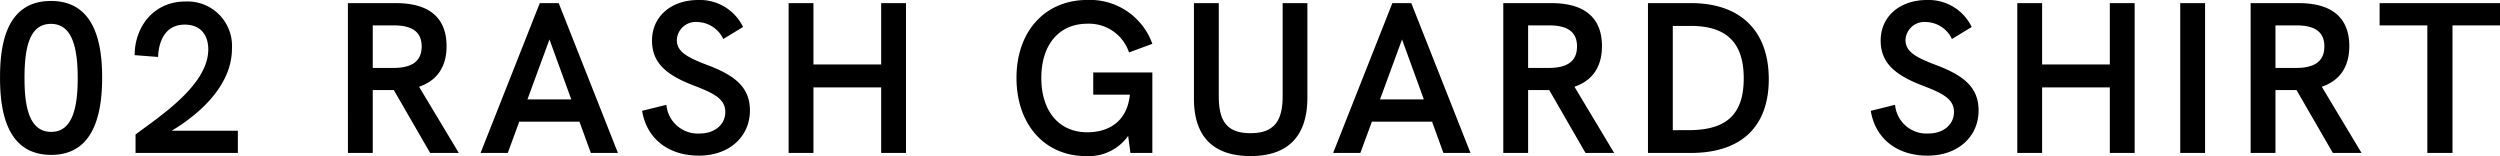 <svg xmlns="http://www.w3.org/2000/svg" width="348.885" height="21.78" viewBox="0 0 348.885 21.78">
  <path id="パス_1034" data-name="パス 1034" d="M-166.845.27c6.09,0,7.1-6.015,7.1-10.8,0-4.62-.945-10.68-7.14-10.68-6.315,0-7.11,6.24-7.11,10.65C-174-5.97-173.145.27-166.845.27Zm-3.735-10.71c0-4.11.63-7.575,3.69-7.575,2.955,0,3.735,3.285,3.735,7.59,0,4.125-.75,7.485-3.69,7.485C-169.95-2.94-170.58-6.5-170.58-10.44Zm15.495,7.86V0h14.28V-3.105h-9.225c4.74-2.865,8.4-6.84,8.4-11.46a6.2,6.2,0,0,0-6.48-6.57c-4.59,0-7.1,3.69-7.1,7.485l3.27.255c.09-2.355,1.1-4.515,3.72-4.515,2.22,0,3.285,1.455,3.285,3.45C-144.93-9.465-151.77-5.07-155.085-2.58ZM-125.445,0h3.465V-8.775h2.94L-113.97,0h4l-5.55-9.24c2.49-.84,3.84-2.76,3.84-5.67,0-3.69-2.115-6-7.08-6h-6.69Zm3.465-11.865v-5.94h2.865c2.19,0,3.96.6,3.96,2.94,0,2.325-1.725,3-3.96,3ZM-106.935,0h3.795l1.605-4.365h8.4L-91.545,0h3.78L-96.03-20.91h-2.64Zm6.54-7.47,3.075-8.37,3.045,8.37ZM-76.455.375c4.215,0,7.11-2.64,7.11-6.3,0-3.285-2.16-4.92-5.94-6.345-2.955-1.11-4.26-1.92-4.26-3.495A2.636,2.636,0,0,1-76.65-18.27a4.1,4.1,0,0,1,3.585,2.37l2.76-1.68a6.674,6.674,0,0,0-6.225-3.765c-3.9,0-6.48,2.37-6.48,5.655,0,3.195,2.1,4.86,5.91,6.315,2.745,1.05,4.32,1.845,4.32,3.66s-1.56,3-3.555,3A4.4,4.4,0,0,1-81-6.72l-3.39.84C-83.775-2.085-80.835.375-76.455.375ZM-63.945,0h3.465V-9.15h9.45V0h3.465V-20.91H-51.03v8.565h-9.45V-20.91h-3.465ZM-22.47.435a6.736,6.736,0,0,0,5.91-2.82L-16.245,0h3.06V-11.235h-8.25v3.1h5.115c-.435,4.17-3.45,5.25-5.94,5.25-3.915,0-6.42-2.895-6.42-7.59,0-4.665,2.505-7.56,6.42-7.56a5.888,5.888,0,0,1,5.82,4.005l3.255-1.2a9.232,9.232,0,0,0-9.075-6.12c-5.9,0-9.885,4.365-9.885,10.875C-32.145-3.93-28.155.435-22.47.435Zm23,0c5.19,0,7.92-2.76,7.92-8.145v-13.2H5V-7.95C5-4.56,3.885-2.76.525-2.76c-3.39,0-4.44-1.77-4.44-5.19V-20.91H-7.38V-7.56C-7.38-2.265-4.665.435.525.435ZM12.045,0h3.8l1.605-4.365h8.4L27.435,0h3.78L22.95-20.91H20.31Zm6.54-7.47,3.075-8.37,3.045,8.37ZM35.79,0h3.465V-8.775H42.2L47.265,0h4L45.72-9.24c2.49-.84,3.84-2.76,3.84-5.67,0-3.69-2.115-6-7.08-6H35.79Zm3.465-11.865v-5.94H42.12c2.19,0,3.96.6,3.96,2.94,0,2.325-1.725,3-3.96,3ZM55.98,0h5.97c7.02,0,10.89-3.645,10.89-10.29,0-6.765-3.96-10.62-10.86-10.62h-6Zm3.465-3.18V-17.73H61.92c4.635,0,7.425,1.965,7.425,7.32,0,5.43-2.835,7.23-7.74,7.23ZM95.01.375c4.215,0,7.11-2.64,7.11-6.3,0-3.285-2.16-4.92-5.94-6.345-2.955-1.11-4.26-1.92-4.26-3.495a2.636,2.636,0,0,1,2.895-2.505A4.1,4.1,0,0,1,98.4-15.9l2.76-1.68a6.674,6.674,0,0,0-6.225-3.765c-3.9,0-6.48,2.37-6.48,5.655,0,3.195,2.1,4.86,5.91,6.315,2.745,1.05,4.32,1.845,4.32,3.66s-1.56,3-3.555,3A4.4,4.4,0,0,1,90.465-6.72l-3.39.84C87.69-2.085,90.63.375,95.01.375ZM107.52,0h3.465V-9.15h9.45V0H123.9V-20.91h-3.465v8.565h-9.45V-20.91H107.52Zm22.74,0h3.465V-20.91H130.26Zm9.825,0h3.465V-8.775h2.94L151.56,0h4.005l-5.55-9.24c2.49-.84,3.84-2.76,3.84-5.67,0-3.69-2.115-6-7.08-6h-6.69Zm3.465-11.865v-5.94h2.865c2.19,0,3.96.6,3.96,2.94,0,2.325-1.725,3-3.96,3ZM164.745,0h3.51V-17.805h6.63v-3.1h-16.8v3.1h6.66Z" transform="translate(174 21.345)"/>
</svg>
